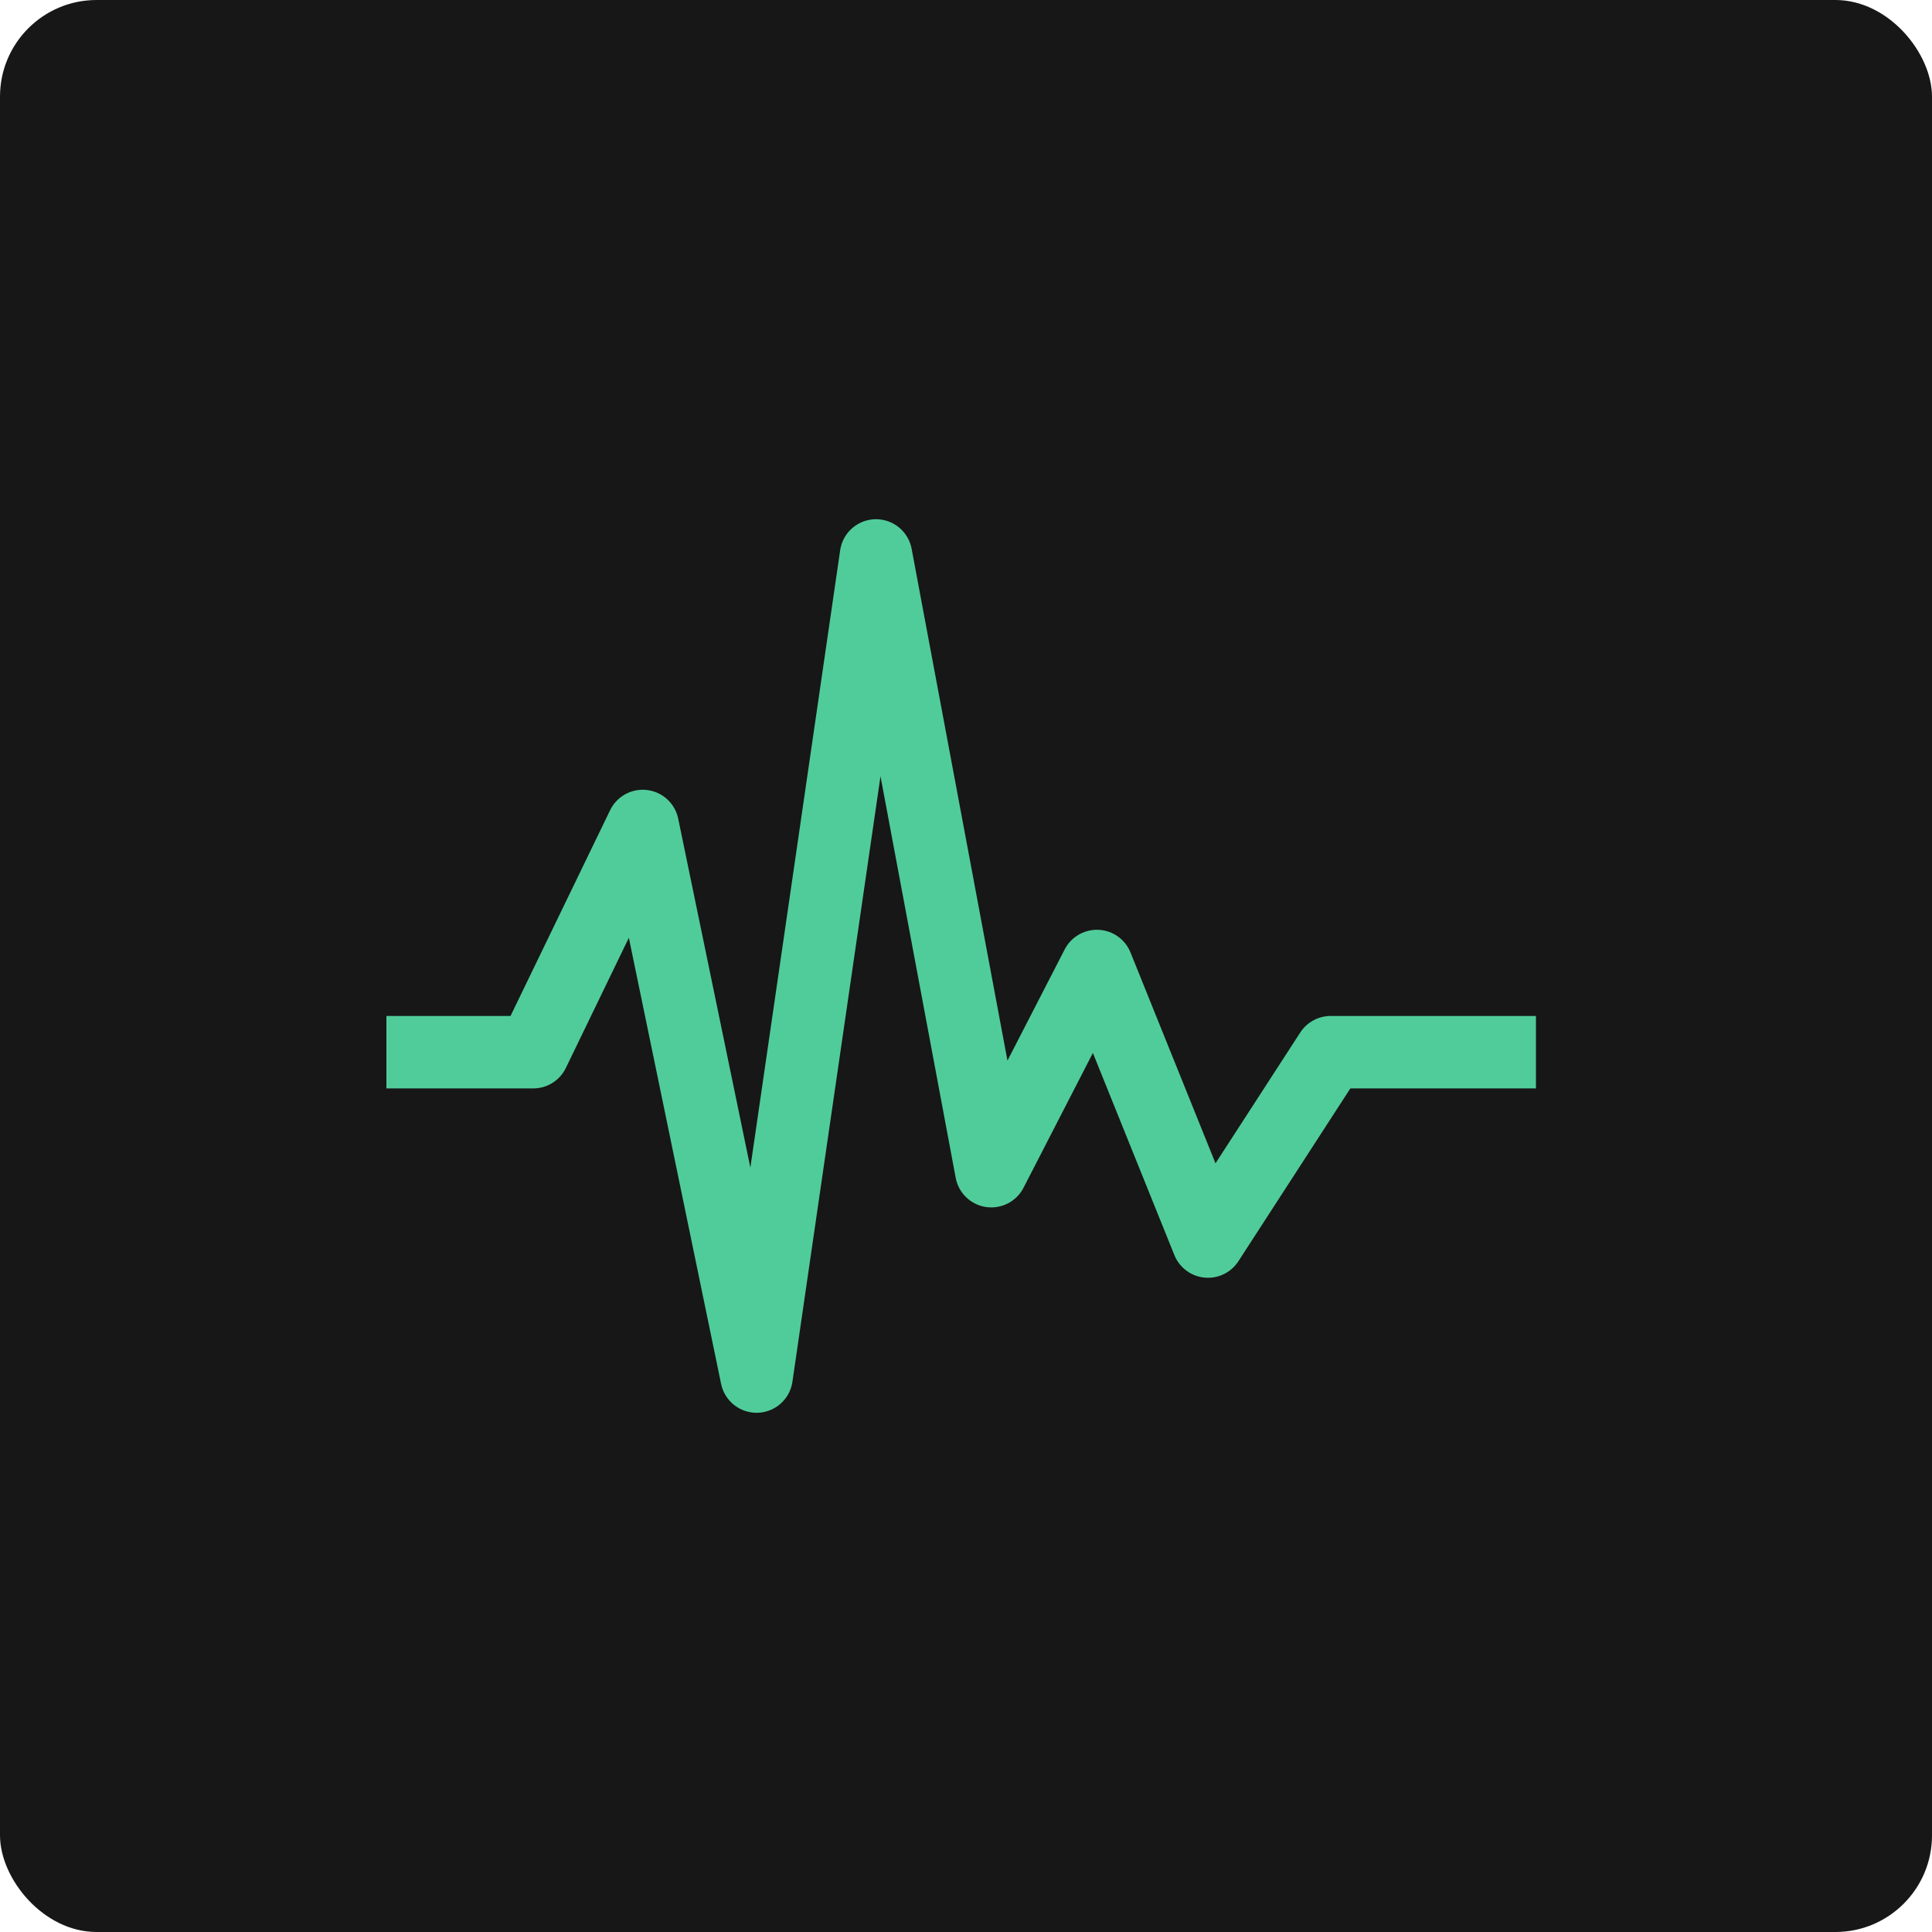 <svg xmlns="http://www.w3.org/2000/svg" width="80" height="80" viewBox="0 0 80 80">
  <g fill="none" fill-rule="evenodd">
    <rect width="80" height="80" fill="#171717" fill-rule="nonzero" rx="4"/>
    <polyline stroke="#50CC9A" stroke-linejoin="round" stroke-width="3" points="16 43.569 22.08 43.569 26.614 34.202 31.328 57 36.274 23 41.048 48.496 45.42 40 50.02 51.41 55.1 43.569 63.6 43.569"/>
  </g>
</svg>
